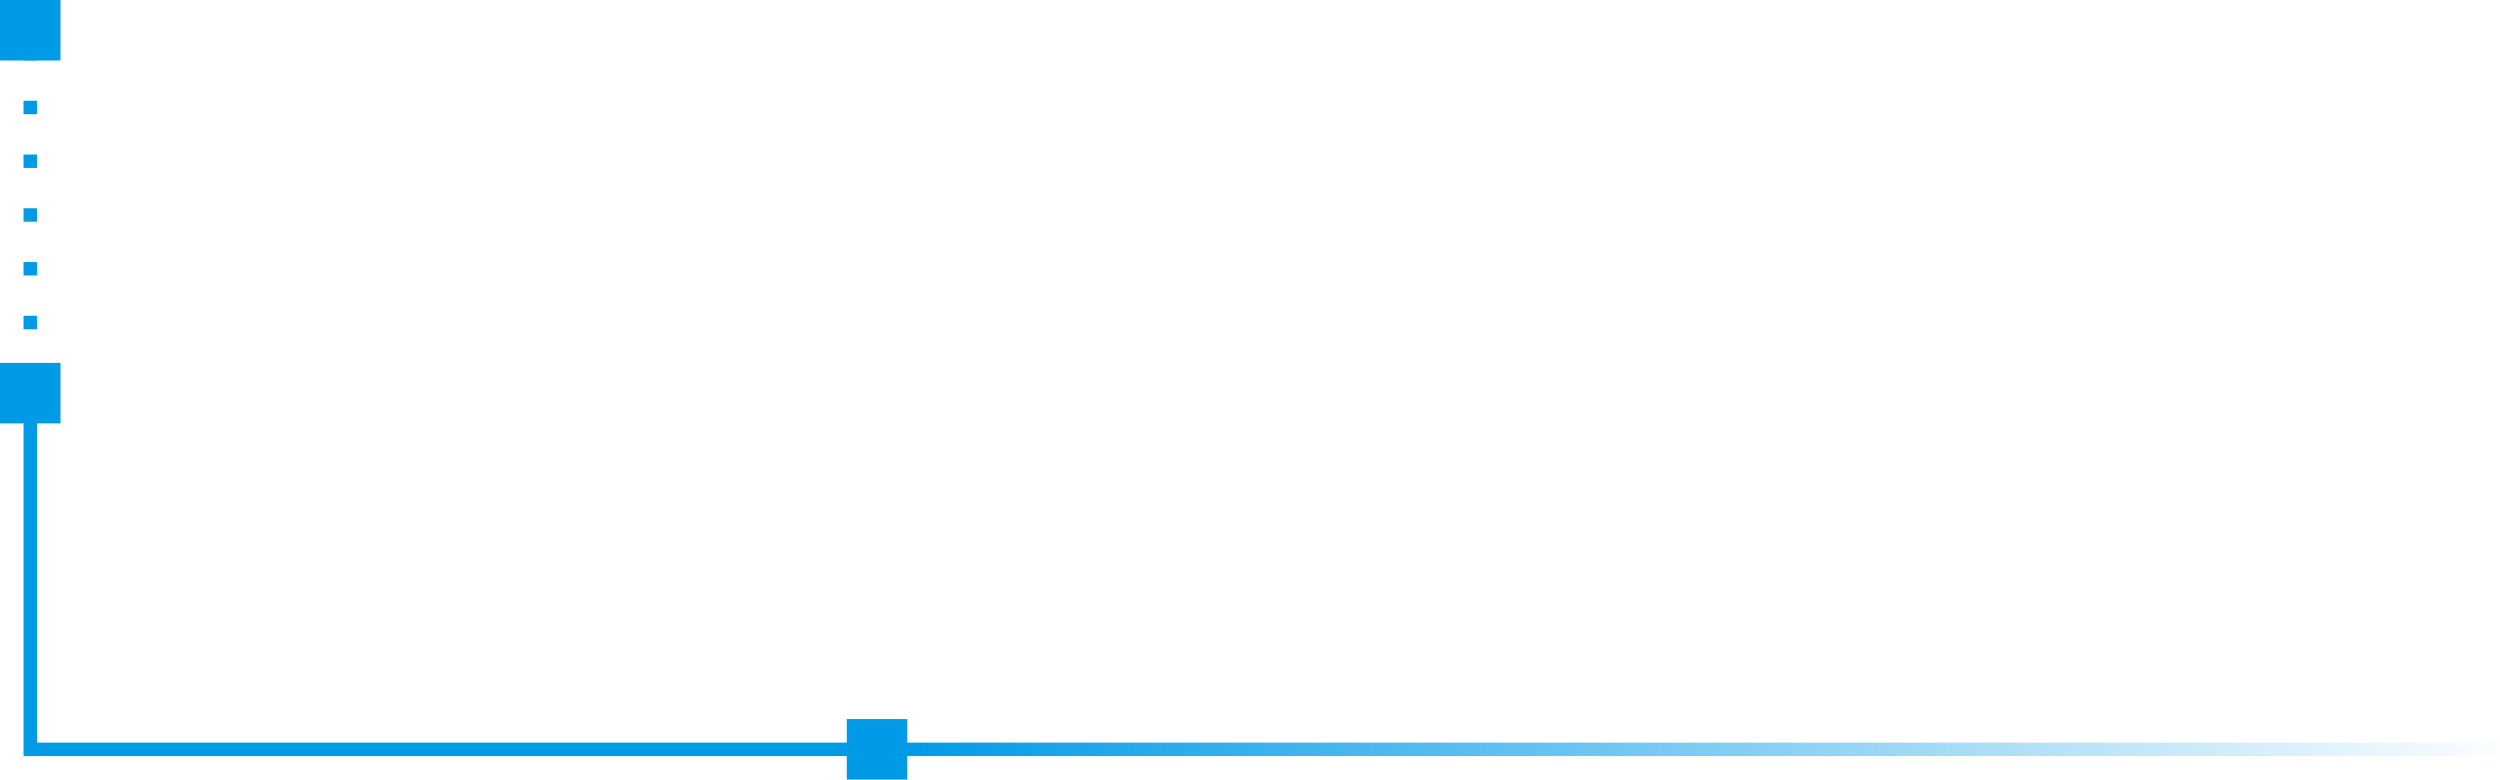 <?xml version="1.0" encoding="UTF-8"?>
<svg xmlns="http://www.w3.org/2000/svg" xmlns:xlink="http://www.w3.org/1999/xlink" width="372" height="116" viewBox="0 0 372 116">
  <defs>
    <linearGradient id="linear-gradient" x1="0.5" y1="1" x2="0.5" gradientUnits="objectBoundingBox">
      <stop offset="0" stop-color="#009ae7"></stop>
      <stop offset="0.353" stop-color="#009ae7"></stop>
      <stop offset="1" stop-color="#009ae7" stop-opacity="0"></stop>
    </linearGradient>
  </defs>
  <g id="Gruppe_673" data-name="Gruppe 673" transform="translate(1 -1)">
    <rect id="Rechteck_91" data-name="Rechteck 91" width="9" height="9" transform="translate(-1 55)" fill="#009ae7"></rect>
    <rect id="Rechteck_627" data-name="Rechteck 627" width="9" height="9" transform="translate(125 108)" fill="#009ae7"></rect>
    <rect id="Rechteck_154" data-name="Rechteck 154" width="9" height="9" transform="translate(-1 1)" fill="#009ae7"></rect>
    <path id="Pfad_33" data-name="Pfad 33" d="M0,54.5V0" transform="translate(3.5 59)" fill="none" stroke="#009ae7" stroke-width="2"></path>
    <path id="Pfad_98" data-name="Pfad 98" d="M51.009,0H0" transform="translate(3.5 59) rotate(-90)" fill="#4c4c4c" stroke="#009ae7" stroke-width="2" stroke-dasharray="2 6"></path>
    <rect id="Rechteck_616" data-name="Rechteck 616" width="2" height="368" transform="translate(371 111.5) rotate(90)" fill="url(#linear-gradient)"></rect>
  </g>
</svg>
